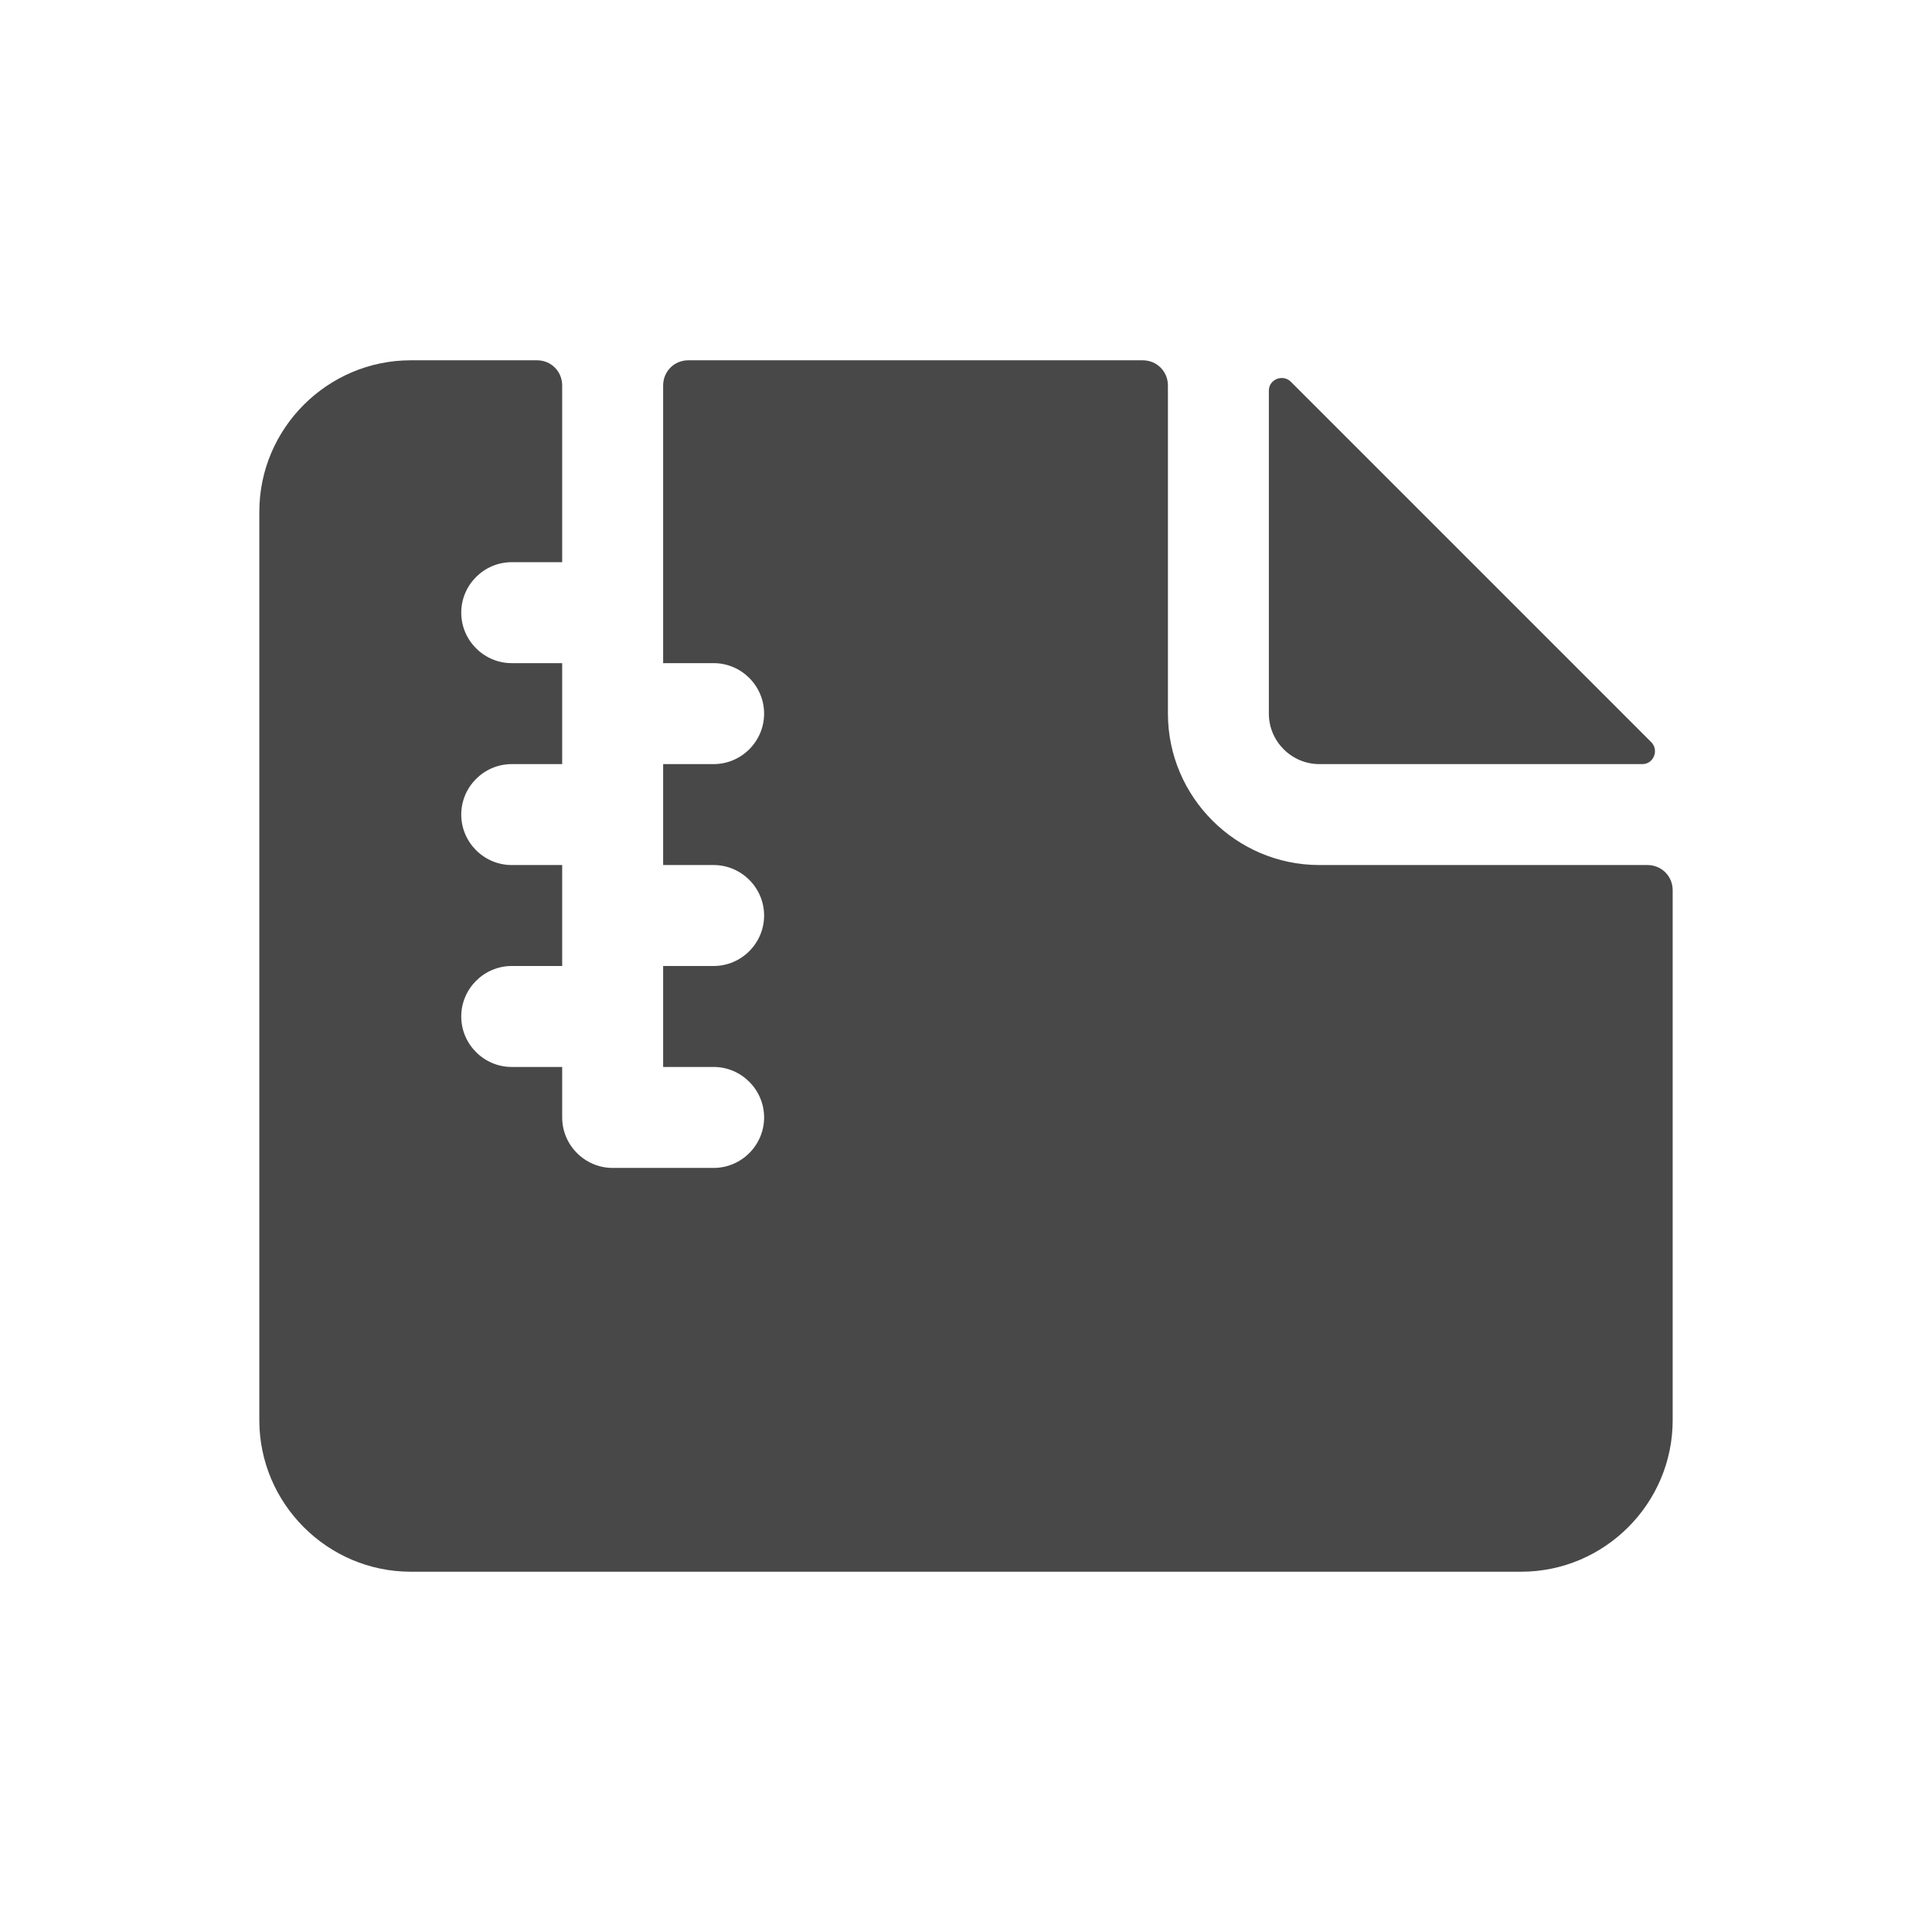 <svg width="62" height="62" viewBox="0 0 62 62" fill="none" xmlns="http://www.w3.org/2000/svg">
<rect width="62" height="62" rx="8" fill=""/>
<path d="M53.678 28.57V45.578C53.678 48.251 51.491 50.438 48.819 50.438H13.182C10.509 50.438 8.322 48.251 8.322 45.578V16.421C8.322 13.748 10.509 11.562 13.182 11.562H17.232C17.685 11.562 18.041 11.918 18.041 12.371V18.041H16.422C15.531 18.041 14.802 18.77 14.802 19.661C14.802 20.552 15.531 21.281 16.422 21.281H18.041V24.521H16.422C15.531 24.521 14.802 25.25 14.802 26.14C14.802 27.031 15.531 27.76 16.422 27.76H18.041V31H16.422C15.531 31 14.802 31.729 14.802 32.62C14.802 33.511 15.531 34.24 16.422 34.24H18.041V35.86C18.041 36.751 18.77 37.48 19.661 37.48H22.901C23.792 37.48 24.521 36.751 24.521 35.86C24.521 34.969 23.792 34.24 22.901 34.24H21.281V31H22.901C23.792 31 24.521 30.271 24.521 29.38C24.521 28.489 23.792 27.76 22.901 27.76H21.281V24.521H22.901C23.792 24.521 24.521 23.792 24.521 22.901C24.521 22.01 23.792 21.281 22.901 21.281H21.281V12.371C21.281 11.918 21.637 11.562 22.091 11.562H36.67C37.123 11.562 37.48 11.918 37.48 12.371V22.9C37.48 25.573 39.666 27.76 42.339 27.76H52.868C53.322 27.76 53.678 28.116 53.678 28.57L53.678 28.57Z" fill="#484848"/>
<path d="M40.719 12.534V22.901C40.719 23.792 41.448 24.521 42.339 24.521H52.706C53.063 24.521 53.241 24.084 52.998 23.824L41.416 12.242C41.157 11.999 40.719 12.178 40.719 12.534Z" fill="#484848"/>
</svg>
